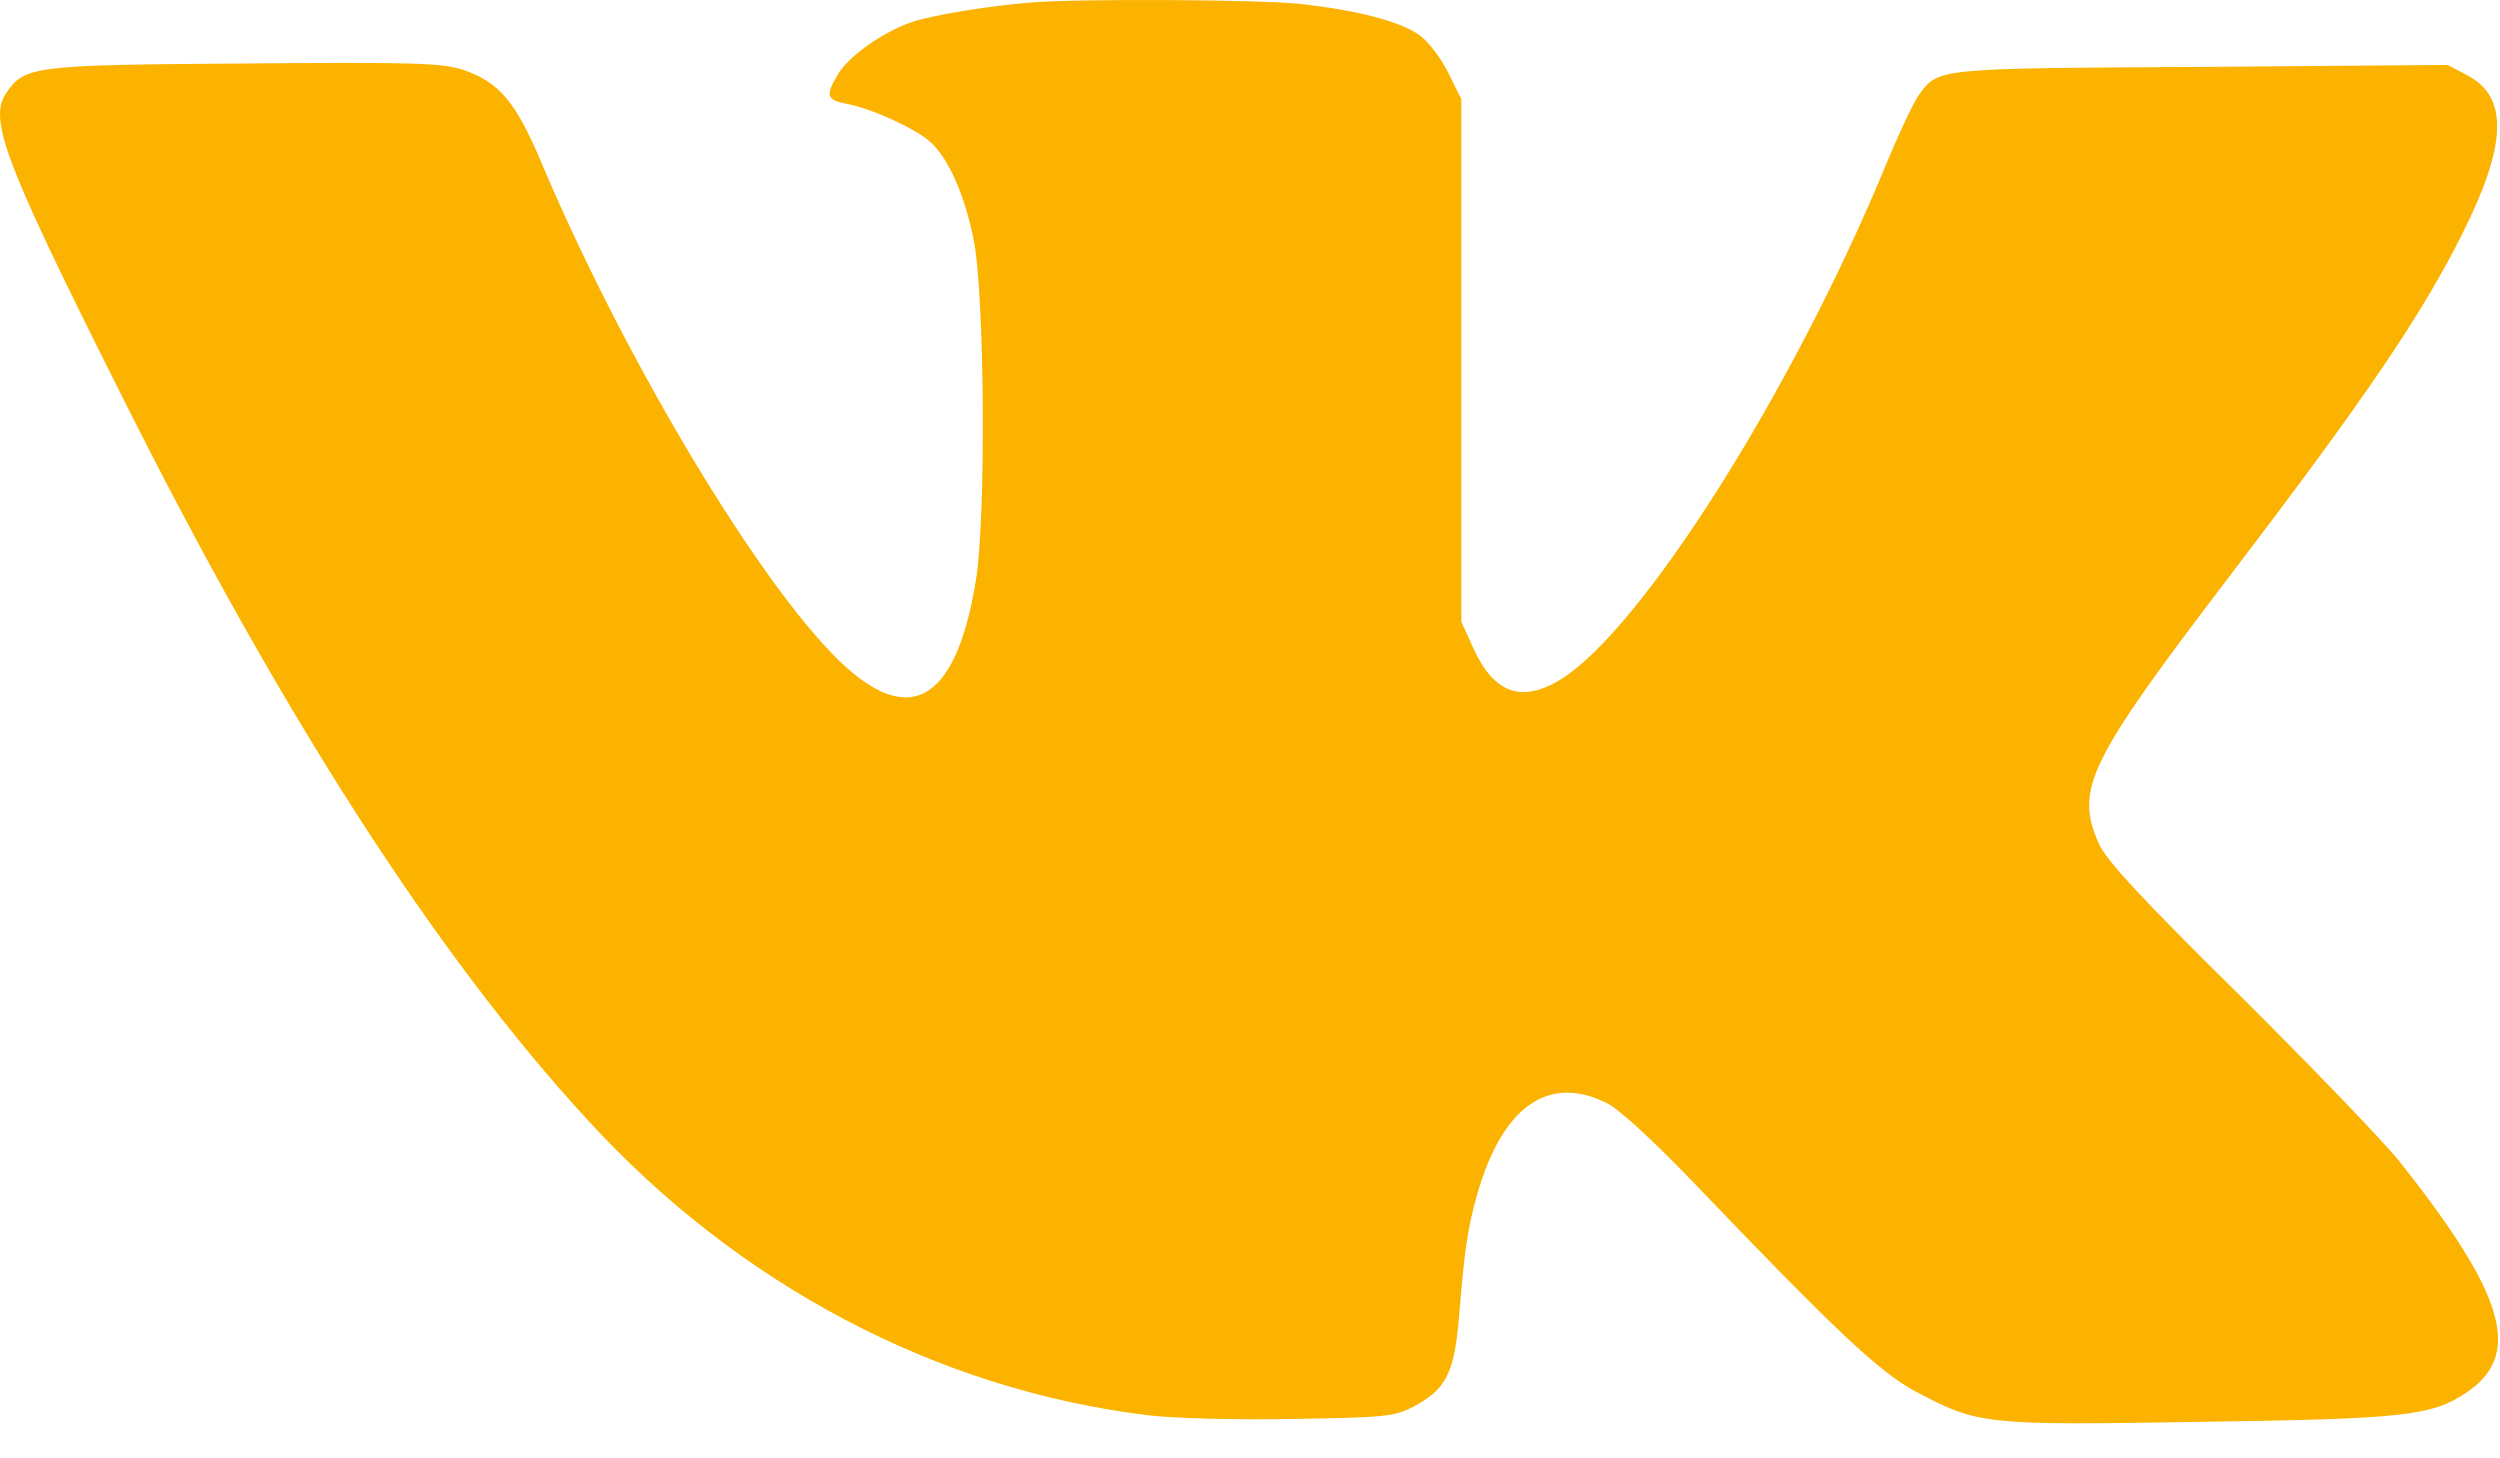 <?xml version="1.0" encoding="UTF-8"?> <svg xmlns="http://www.w3.org/2000/svg" width="48" height="28" viewBox="0 0 48 28" fill="none"><path d="M19.807 0.047C18.963 0.113 17.913 0.291 17.51 0.422C16.947 0.619 16.319 1.06 16.094 1.416C15.841 1.838 15.869 1.922 16.272 1.997C16.732 2.082 17.594 2.475 17.866 2.729C18.213 3.047 18.513 3.722 18.691 4.585C18.907 5.625 18.935 9.929 18.738 11.138C18.344 13.566 17.397 14.035 15.953 12.525C14.36 10.866 11.894 6.685 10.375 3.075C9.897 1.95 9.578 1.575 8.894 1.341C8.482 1.21 7.975 1.191 4.694 1.219C0.616 1.247 0.466 1.266 0.11 1.8C-0.218 2.307 0.1 3.141 2.303 7.529C5.378 13.688 8.388 18.366 11.294 21.516C14.191 24.675 17.988 26.672 22.01 27.169C22.525 27.235 23.716 27.263 24.822 27.244C26.594 27.216 26.772 27.197 27.138 27.01C27.775 26.663 27.925 26.372 28.019 25.219C28.122 23.963 28.178 23.597 28.357 22.951C28.835 21.254 29.725 20.616 30.85 21.179C31.094 21.3 31.732 21.891 32.51 22.697C35.219 25.529 36.091 26.354 36.785 26.719C37.985 27.357 38.107 27.366 42.213 27.3C46.141 27.244 46.675 27.188 47.341 26.747C48.447 26.016 48.11 24.872 46.066 22.294C45.757 21.91 44.378 20.476 43 19.107C41.135 17.269 40.432 16.51 40.3 16.201C39.832 15.15 40.085 14.635 42.822 11.044C45.41 7.65 46.488 6.066 47.285 4.472C48.128 2.785 48.166 1.875 47.388 1.454L46.994 1.247L42.26 1.285C37.132 1.313 37.216 1.304 36.832 1.838C36.728 1.988 36.438 2.607 36.185 3.225C34.394 7.538 31.544 12.038 29.988 13.032C29.219 13.51 28.685 13.322 28.282 12.432L28.057 11.935V6.919V1.904L27.803 1.388C27.653 1.097 27.419 0.788 27.241 0.666C26.857 0.404 26.06 0.197 24.963 0.075C24.194 -0.009 20.716 -0.028 19.807 0.047Z" fill="#FCB300"></path></svg> 